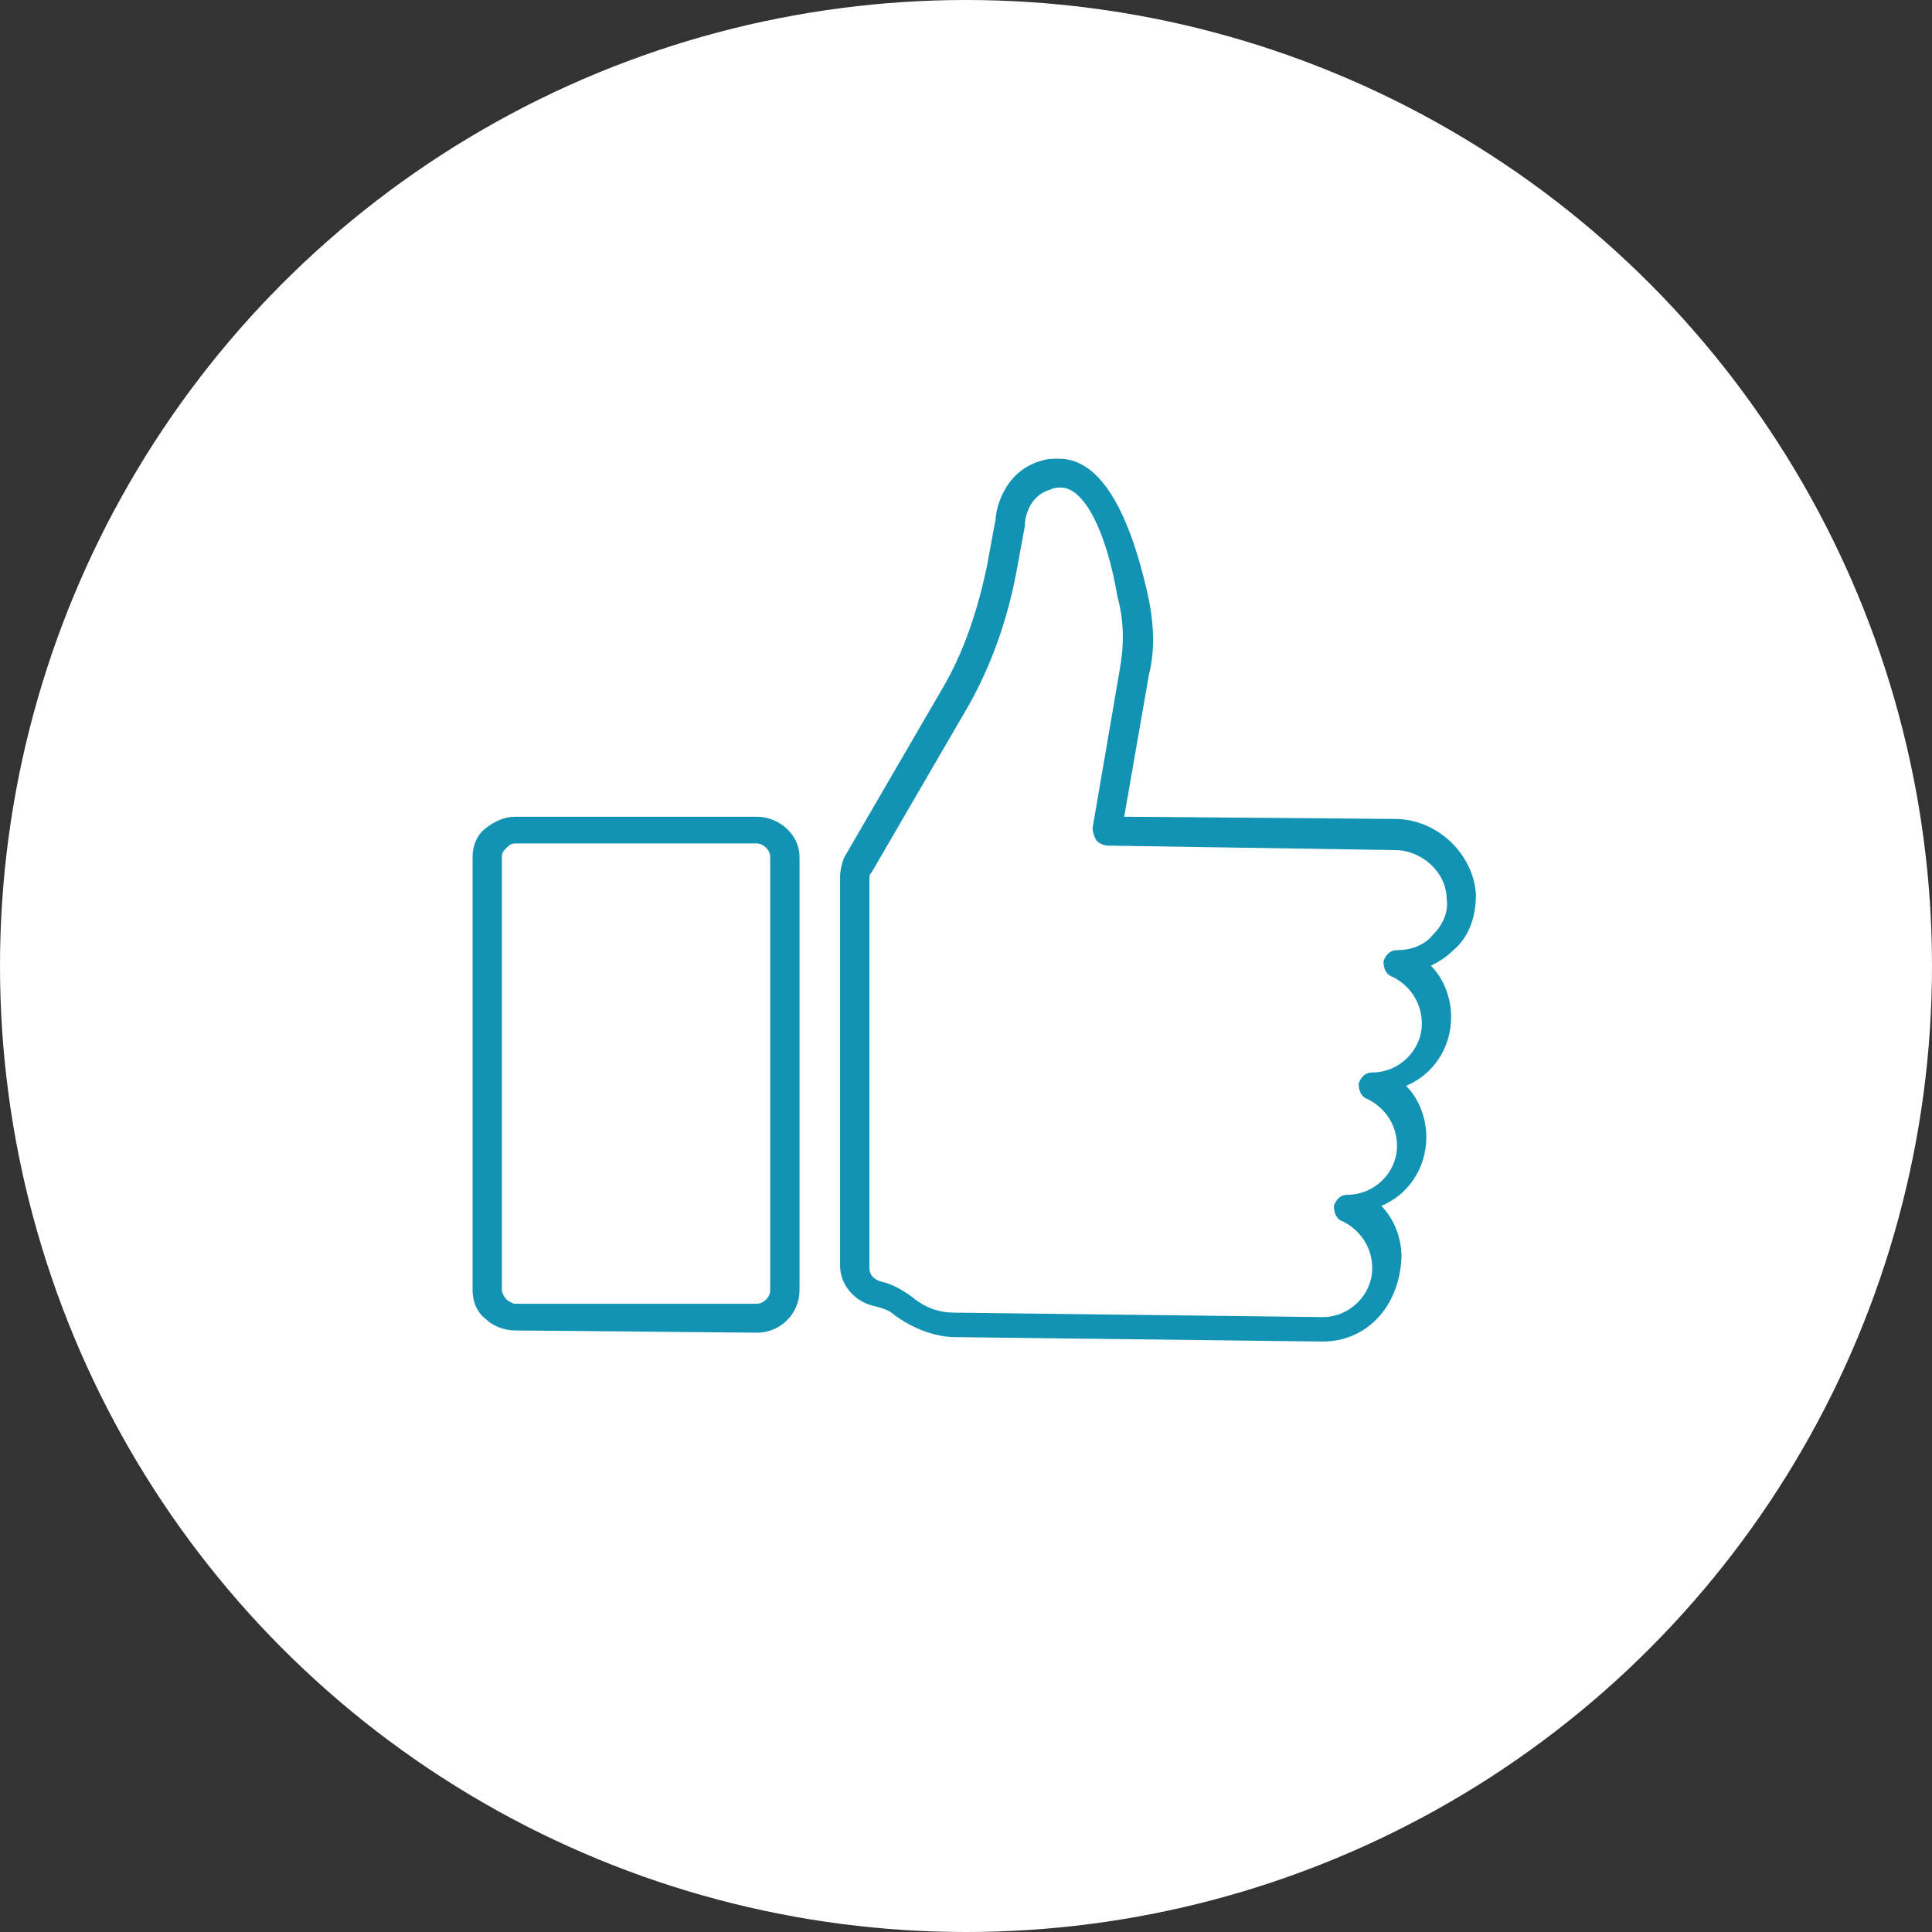 <?xml version="1.0" encoding="UTF-8"?> <svg xmlns="http://www.w3.org/2000/svg" width="139" height="139" viewBox="0 0 139 139" fill="none"><rect x="0" y="0" width="139" height="139" fill="#333333" stroke="none"/> <circle cx="69.5" cy="69.5" r="69.5" fill="white"></circle> <g clip-path="url(#clip0_1202_949)"> <path d="M95.157 96.52L68.715 96.2C67.255 96.2 65.632 95.56 64.335 94.6C64.01 94.28 63.524 94.12 62.875 93.96C61.415 93.64 60.441 92.36 60.441 91.08V63.08C60.441 62.6 60.604 61.96 60.766 61.64L67.741 49.64C69.364 46.92 70.337 43.88 70.986 40.84L71.635 37.32C71.635 36.84 72.121 33.96 74.879 33.16C75.366 33 75.69 33 76.177 33C78.935 33 81.044 36.2 82.504 42.44C82.99 44.52 83.153 46.6 82.666 48.52L80.881 58.76L100.348 58.92C103.43 58.92 106.026 61.48 106.188 64.36C106.188 65.96 105.701 67.4 104.566 68.36C104.079 68.84 103.593 69.16 102.944 69.48C103.917 70.44 104.404 71.88 104.404 73.16C104.404 75.4 103.106 77.32 101.159 78.12C102.133 79.08 102.619 80.52 102.619 81.8C102.619 84.04 101.321 85.96 99.375 86.76C100.348 87.72 100.835 89.16 100.835 90.44C100.673 94.12 98.239 96.52 95.157 96.52ZM76.339 35.08C76.015 35.08 75.853 35.08 75.528 35.24C73.906 35.72 73.744 37.48 73.744 37.64C73.744 37.64 73.744 37.64 73.744 37.8L73.095 41.32C72.446 44.68 71.31 47.88 69.688 50.76L62.712 62.76C62.55 62.92 62.55 63.08 62.55 63.24V91.24C62.55 91.72 62.875 92.04 63.361 92.2C64.172 92.36 64.984 92.84 65.632 93.32C66.606 94.12 67.579 94.44 68.715 94.44L95.157 94.76C97.104 94.76 98.726 93.16 98.726 91.24C98.726 89.8 97.915 88.52 96.617 87.88C96.13 87.72 95.968 87.24 95.968 86.76C96.13 86.28 96.455 85.96 96.941 85.96C98.888 85.96 100.51 84.36 100.51 82.44C100.51 81 99.699 79.72 98.401 79.08C97.915 78.92 97.752 78.44 97.752 77.96C97.915 77.48 98.239 77.16 98.726 77.16C100.673 77.16 102.295 75.56 102.295 73.64C102.295 72.2 101.484 70.92 100.186 70.28C99.699 70.12 99.537 69.64 99.537 69.16C99.699 68.68 100.024 68.36 100.51 68.36C101.484 68.36 102.457 68.04 103.106 67.24C103.755 66.6 104.241 65.64 104.079 64.68C104.079 62.76 102.295 61.16 100.348 61.16L79.746 60.84C79.421 60.84 79.097 60.68 78.935 60.52C78.772 60.36 78.61 59.88 78.61 59.56L80.557 48.2C80.881 46.44 80.881 44.68 80.395 42.92C79.584 38.12 77.961 35.08 76.339 35.08Z" fill="#1293B3"></path> <path d="M37.082 95.722C36.271 95.722 35.46 95.402 34.973 94.922C34.324 94.442 34 93.642 34 92.842V61.642C34 60.842 34.324 60.042 34.973 59.562C35.622 59.082 36.271 58.762 37.082 58.762H54.44C56.062 58.762 57.522 60.042 57.522 61.642V92.842C57.522 94.442 56.224 95.882 54.44 95.882L37.082 95.722ZM54.44 60.682H37.082C36.758 60.682 36.596 60.842 36.433 61.002C36.271 61.162 36.109 61.322 36.109 61.642V92.842C36.109 93.002 36.271 93.322 36.433 93.482C36.596 93.642 36.92 93.802 37.082 93.802H54.44C54.927 93.802 55.413 93.322 55.413 92.842V61.642C55.413 61.162 54.927 60.682 54.44 60.682Z" fill="#1293B3"></path> </g> <defs> <clipPath id="clip0_1202_949"> <rect width="73" height="64" fill="white" transform="translate(34 33)"></rect> </clipPath> </defs> </svg> 